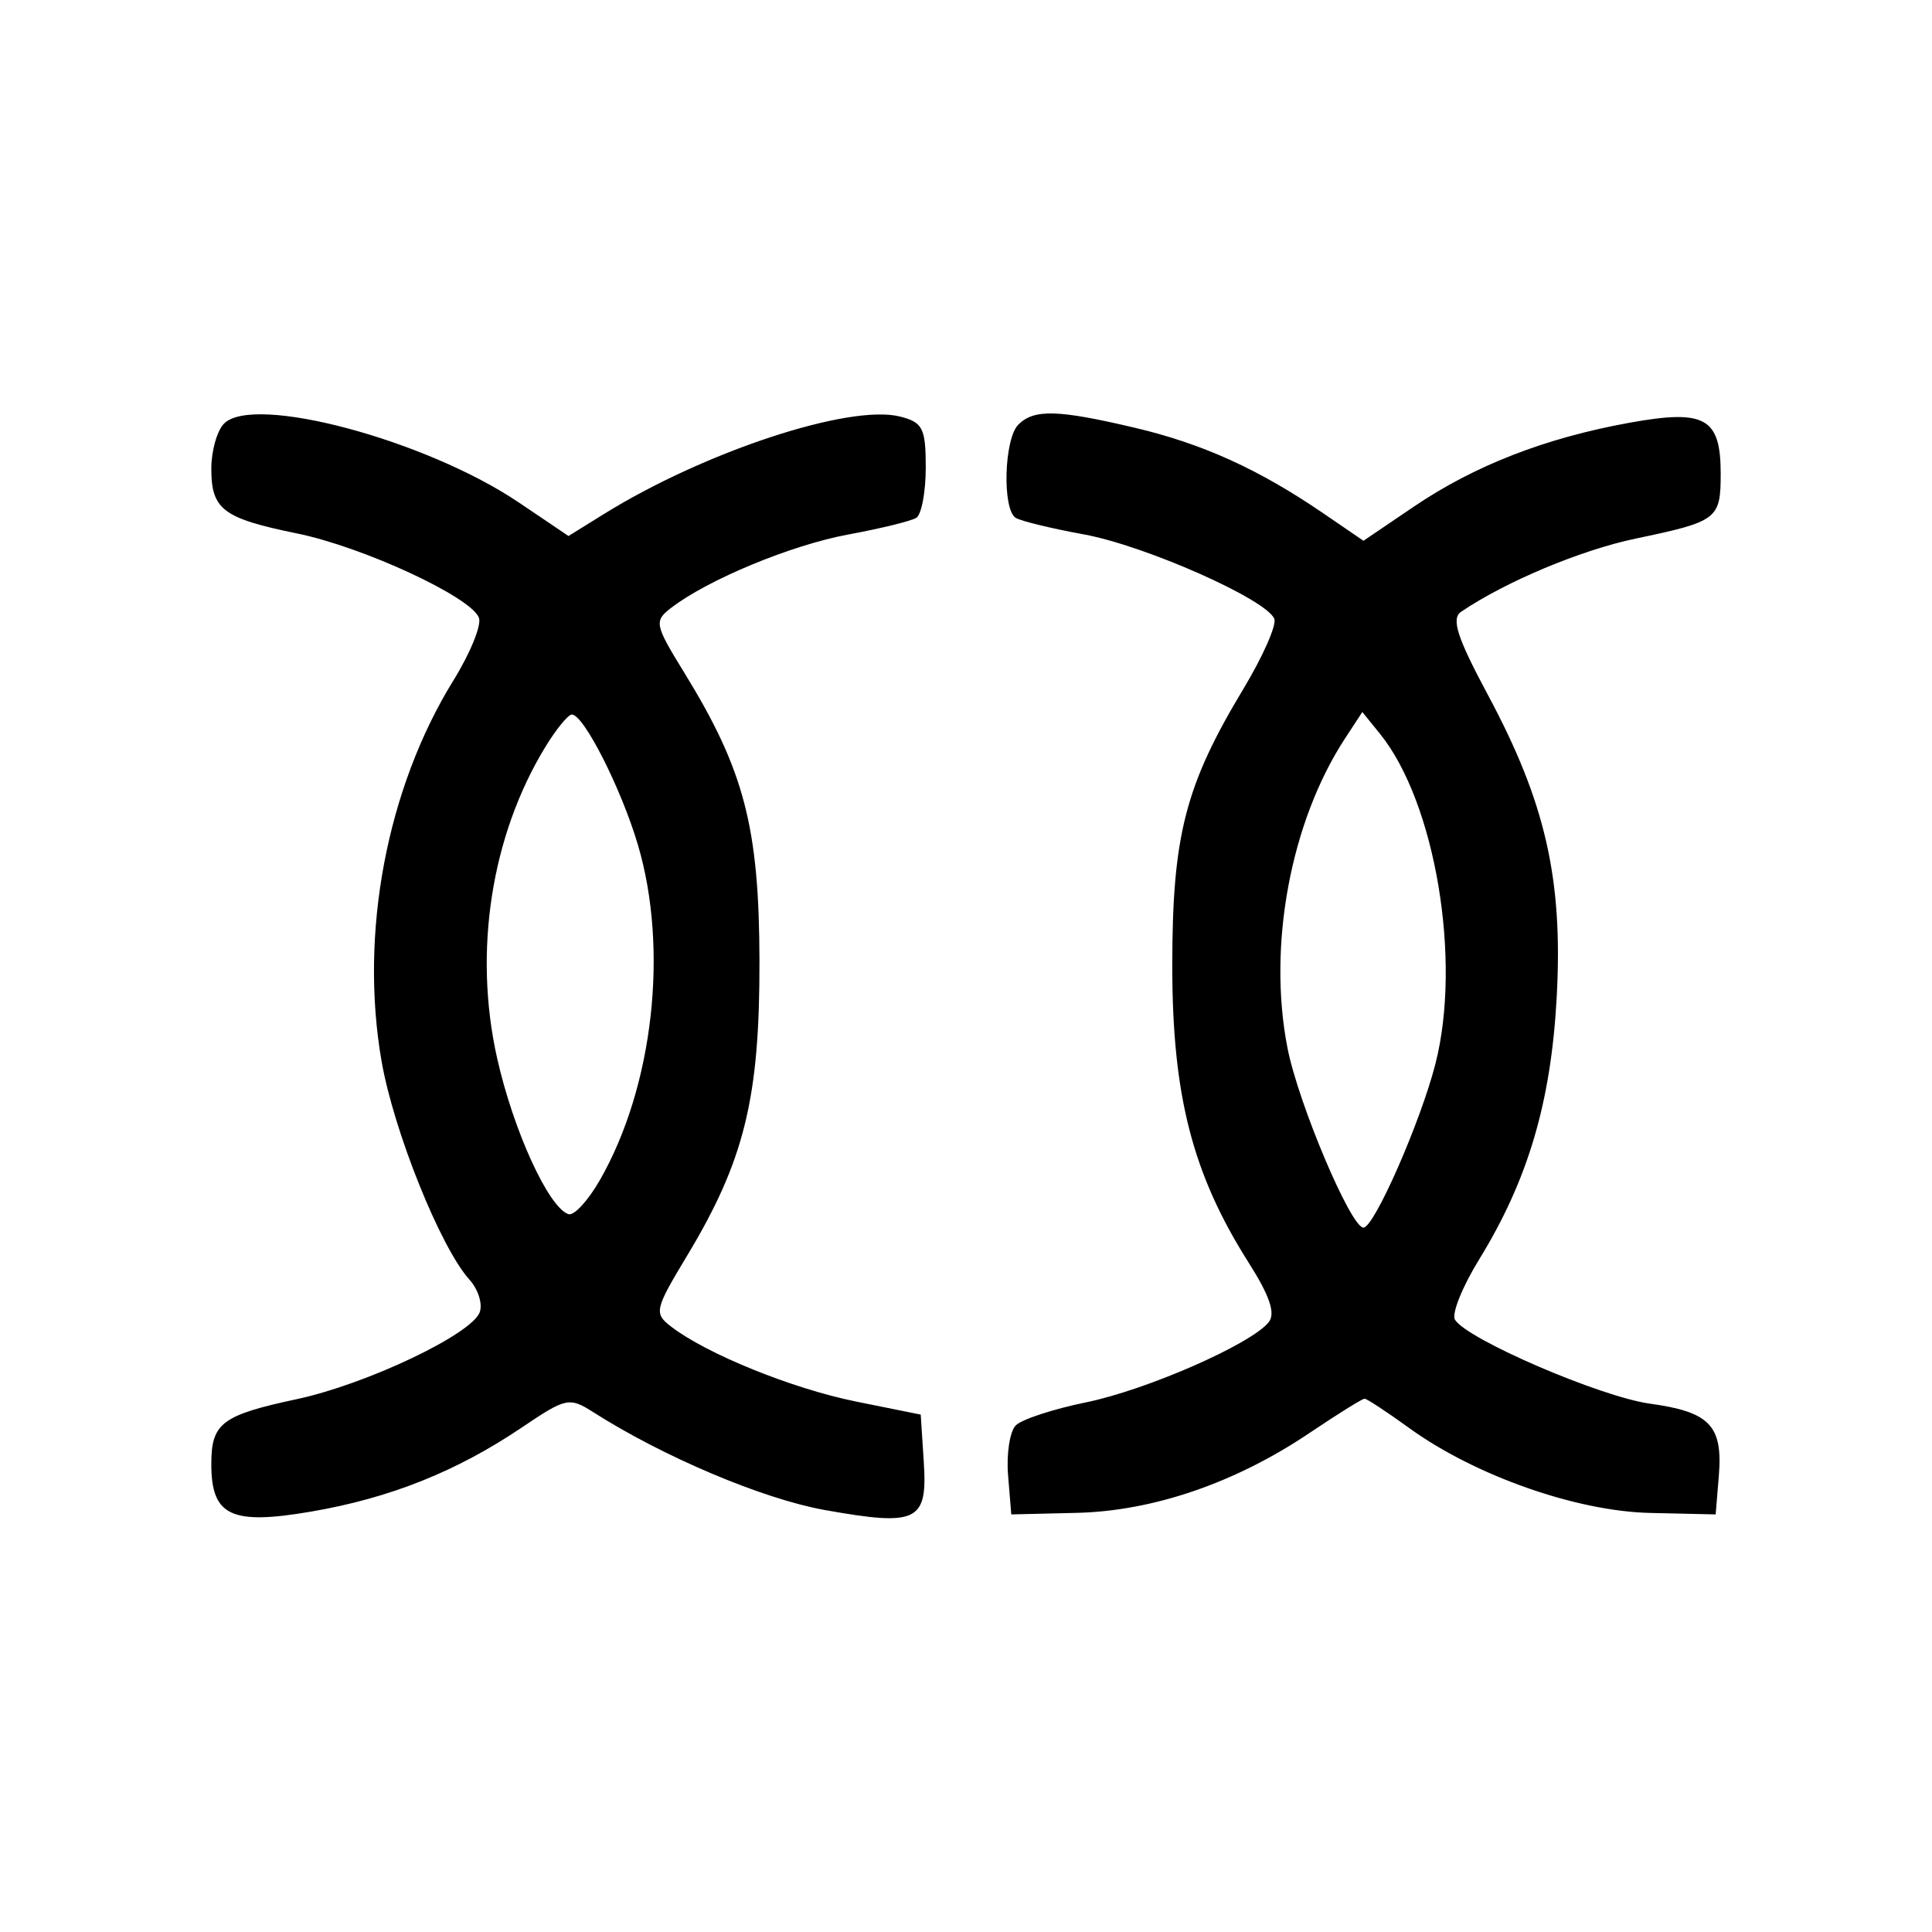 <svg xmlns="http://www.w3.org/2000/svg" width="192" height="192" viewBox="0 0 192 192" version="1.1">
	<path d="M 22.250 42.111 C 21.563 42.820, 21 44.830, 21 46.578 C 21 50.634, 22.155 51.508, 29.500 53.009 C 36.092 54.357, 46.800 59.316, 47.596 61.390 C 47.874 62.113, 46.737 64.909, 45.071 67.602 C 38.432 78.333, 35.708 92.761, 37.921 105.470 C 39.133 112.428, 43.792 124.008, 46.651 127.167 C 47.526 128.134, 47.984 129.600, 47.667 130.425 C 46.823 132.625, 36.415 137.563, 29.500 139.045 C 22.032 140.645, 21 141.429, 21 145.500 C 21 150.653, 22.961 151.585, 30.930 150.219 C 38.767 148.875, 45.388 146.230, 51.877 141.850 C 56.261 138.891, 56.581 138.824, 58.984 140.356 C 65.945 144.793, 75.821 148.965, 81.957 150.062 C 91.165 151.707, 92.188 151.213, 91.805 145.300 L 91.500 140.581 85.081 139.286 C 78.750 138.009, 70.220 134.553, 66.691 131.834 C 64.974 130.511, 65.056 130.150, 68.280 124.796 C 73.979 115.332, 75.503 109.124, 75.475 95.500 C 75.448 82.229, 73.965 76.539, 68.009 66.861 C 65.054 62.058, 64.987 61.727, 66.697 60.409 C 70.345 57.600, 78.657 54.158, 84.308 53.117 C 87.502 52.528, 90.540 51.784, 91.058 51.464 C 91.576 51.144, 92 48.892, 92 46.460 C 92 42.545, 91.705 41.964, 89.429 41.393 C 84.414 40.134, 69.996 44.887, 59.999 51.094 L 56.497 53.268 51.578 49.948 C 42.333 43.708, 25.153 39.118, 22.250 42.111 M 101.200 42.200 C 99.781 43.619, 99.586 50.626, 100.942 51.464 C 101.460 51.784, 104.498 52.522, 107.692 53.104 C 113.801 54.215, 125.902 59.581, 126.641 61.506 C 126.879 62.127, 125.499 65.250, 123.575 68.446 C 117.776 78.076, 116.500 83.045, 116.500 96 C 116.500 108.870, 118.508 116.679, 124.075 125.457 C 126.214 128.830, 126.787 130.552, 126.061 131.426 C 124.233 133.629, 113.914 138.143, 107.905 139.369 C 104.676 140.028, 101.545 141.055, 100.948 141.652 C 100.352 142.248, 100.007 144.483, 100.182 146.618 L 100.500 150.500 107 150.347 C 114.601 150.167, 122.765 147.369, 130.115 142.423 C 132.912 140.540, 135.385 139, 135.609 139 C 135.834 139, 137.817 140.303, 140.016 141.897 C 146.562 146.638, 156.631 150.189, 164 150.354 L 170.500 150.500 170.815 146.680 C 171.226 141.681, 169.928 140.315, 163.986 139.498 C 159.071 138.822, 145.805 133.112, 144.593 131.151 C 144.240 130.579, 145.318 127.889, 146.989 125.173 C 151.864 117.249, 154.150 109.499, 154.709 99 C 155.328 87.369, 153.582 79.721, 147.882 69.088 C 144.802 63.343, 144.199 61.478, 145.204 60.797 C 149.637 57.795, 157.105 54.664, 162.549 53.525 C 170.701 51.820, 171 51.591, 171 47.063 C 171 41.516, 169.444 40.650, 161.922 42.014 C 153.553 43.532, 146.535 46.264, 140.500 50.353 L 135.500 53.741 131.500 51.007 C 125.099 46.633, 119.514 44.098, 112.781 42.511 C 105.119 40.704, 102.759 40.641, 101.200 42.200 M 54.183 74.250 C 48.811 83.068, 47.030 94.565, 49.399 105.140 C 51.017 112.364, 54.526 120.033, 56.500 120.664 C 57.050 120.840, 58.462 119.298, 59.638 117.238 C 64.930 107.969, 66.468 94.307, 63.388 83.935 C 61.728 78.344, 58.014 71.021, 56.832 71.008 C 56.464 71.003, 55.272 72.463, 54.183 74.250 M 133.692 73.348 C 128.255 81.644, 125.954 94.006, 127.953 104.169 C 129.040 109.694, 134.247 122, 135.498 122 C 136.560 122, 141.160 111.536, 142.648 105.735 C 145.285 95.446, 142.645 79.723, 137.137 72.921 L 135.387 70.760 133.692 73.348" stroke="none" fill="black" fill-rule="evenodd"/>
</svg>